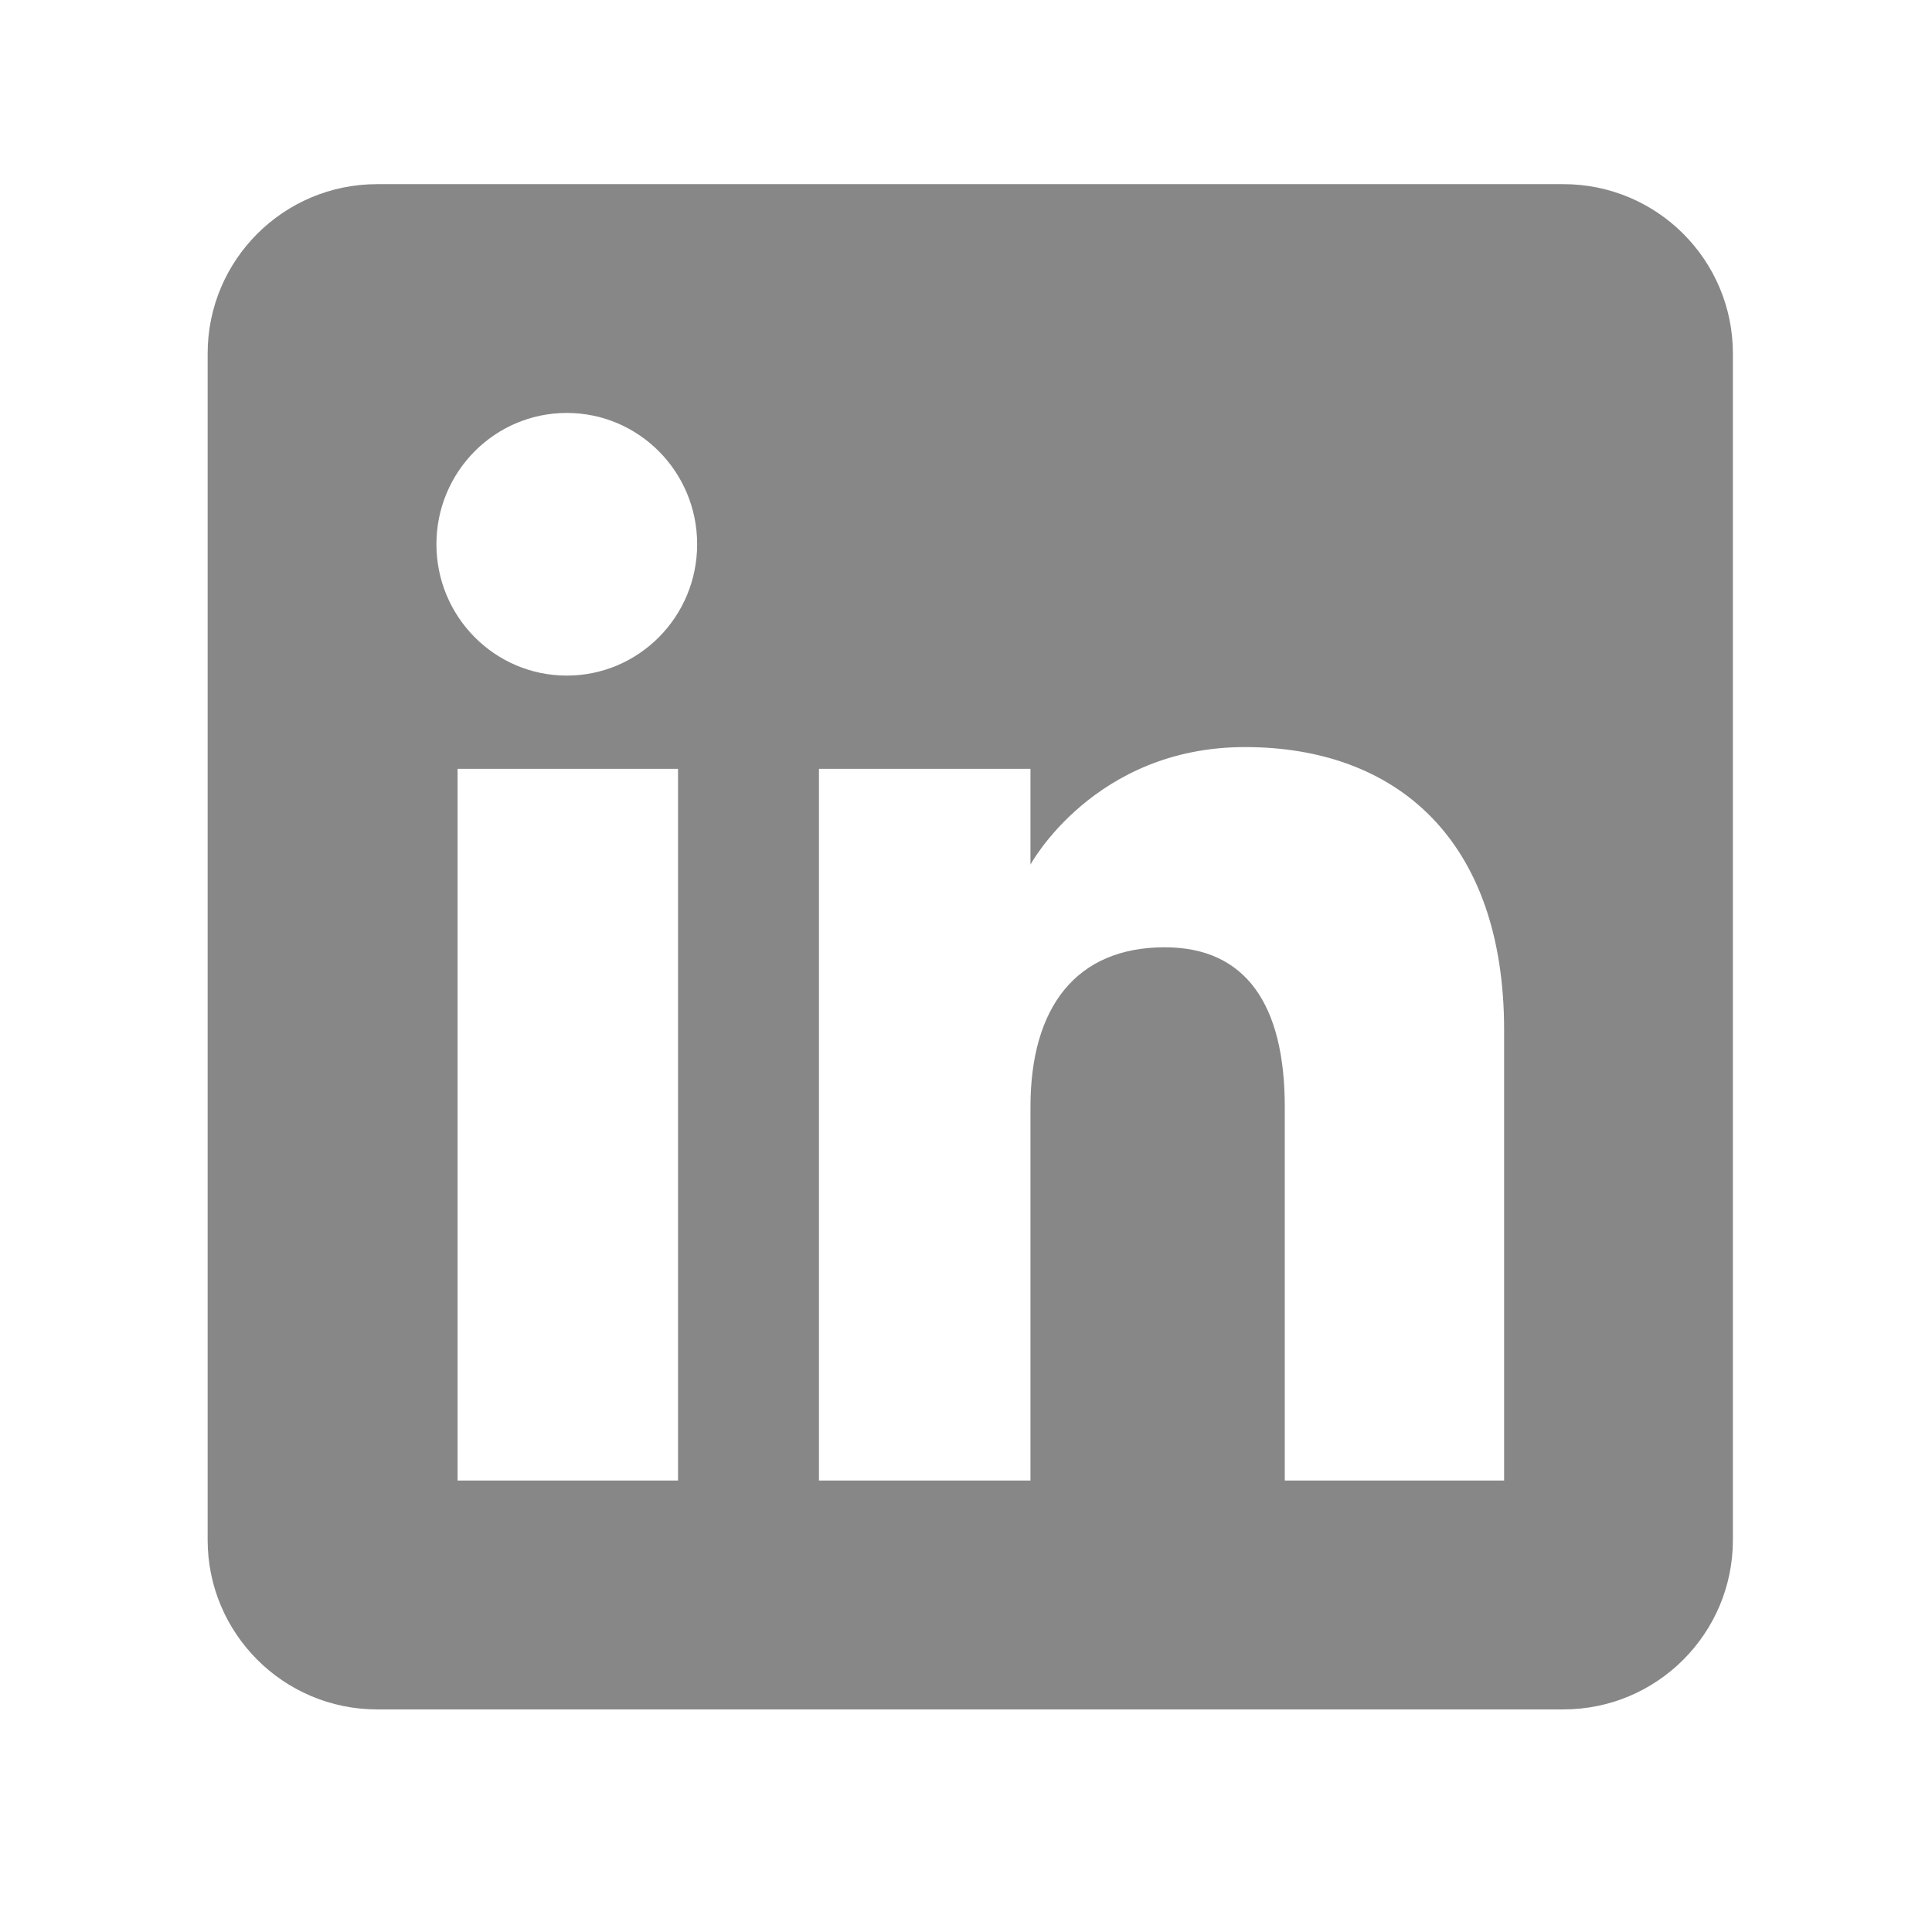 <svg width="19" height="19" viewBox="0 0 19 19" fill="none" xmlns="http://www.w3.org/2000/svg">
<path fill-rule="evenodd" clip-rule="evenodd" d="M15.375 16.811H3.709C2.788 16.811 2.042 16.064 2.042 15.144V3.477C2.042 2.557 2.788 1.811 3.709 1.811H15.375C16.296 1.811 17.042 2.557 17.042 3.477V15.144C17.042 16.064 16.296 16.811 15.375 16.811ZM12.635 14.56H14.792V10.129C14.792 8.253 13.729 7.347 12.244 7.347C10.759 7.347 10.134 8.503 10.134 8.503V7.561H8.054V14.56H10.134V10.886C10.134 9.901 10.587 9.316 11.454 9.316C12.252 9.316 12.635 9.879 12.635 10.886V14.56ZM4.292 5.352C4.292 6.066 4.866 6.644 5.574 6.644C6.282 6.644 6.856 6.066 6.856 5.352C6.856 4.639 6.282 4.061 5.574 4.061C4.866 4.061 4.292 4.639 4.292 5.352ZM6.668 14.56H4.5V7.561H6.668V14.56Z" fill="#878787"/>
</svg>
